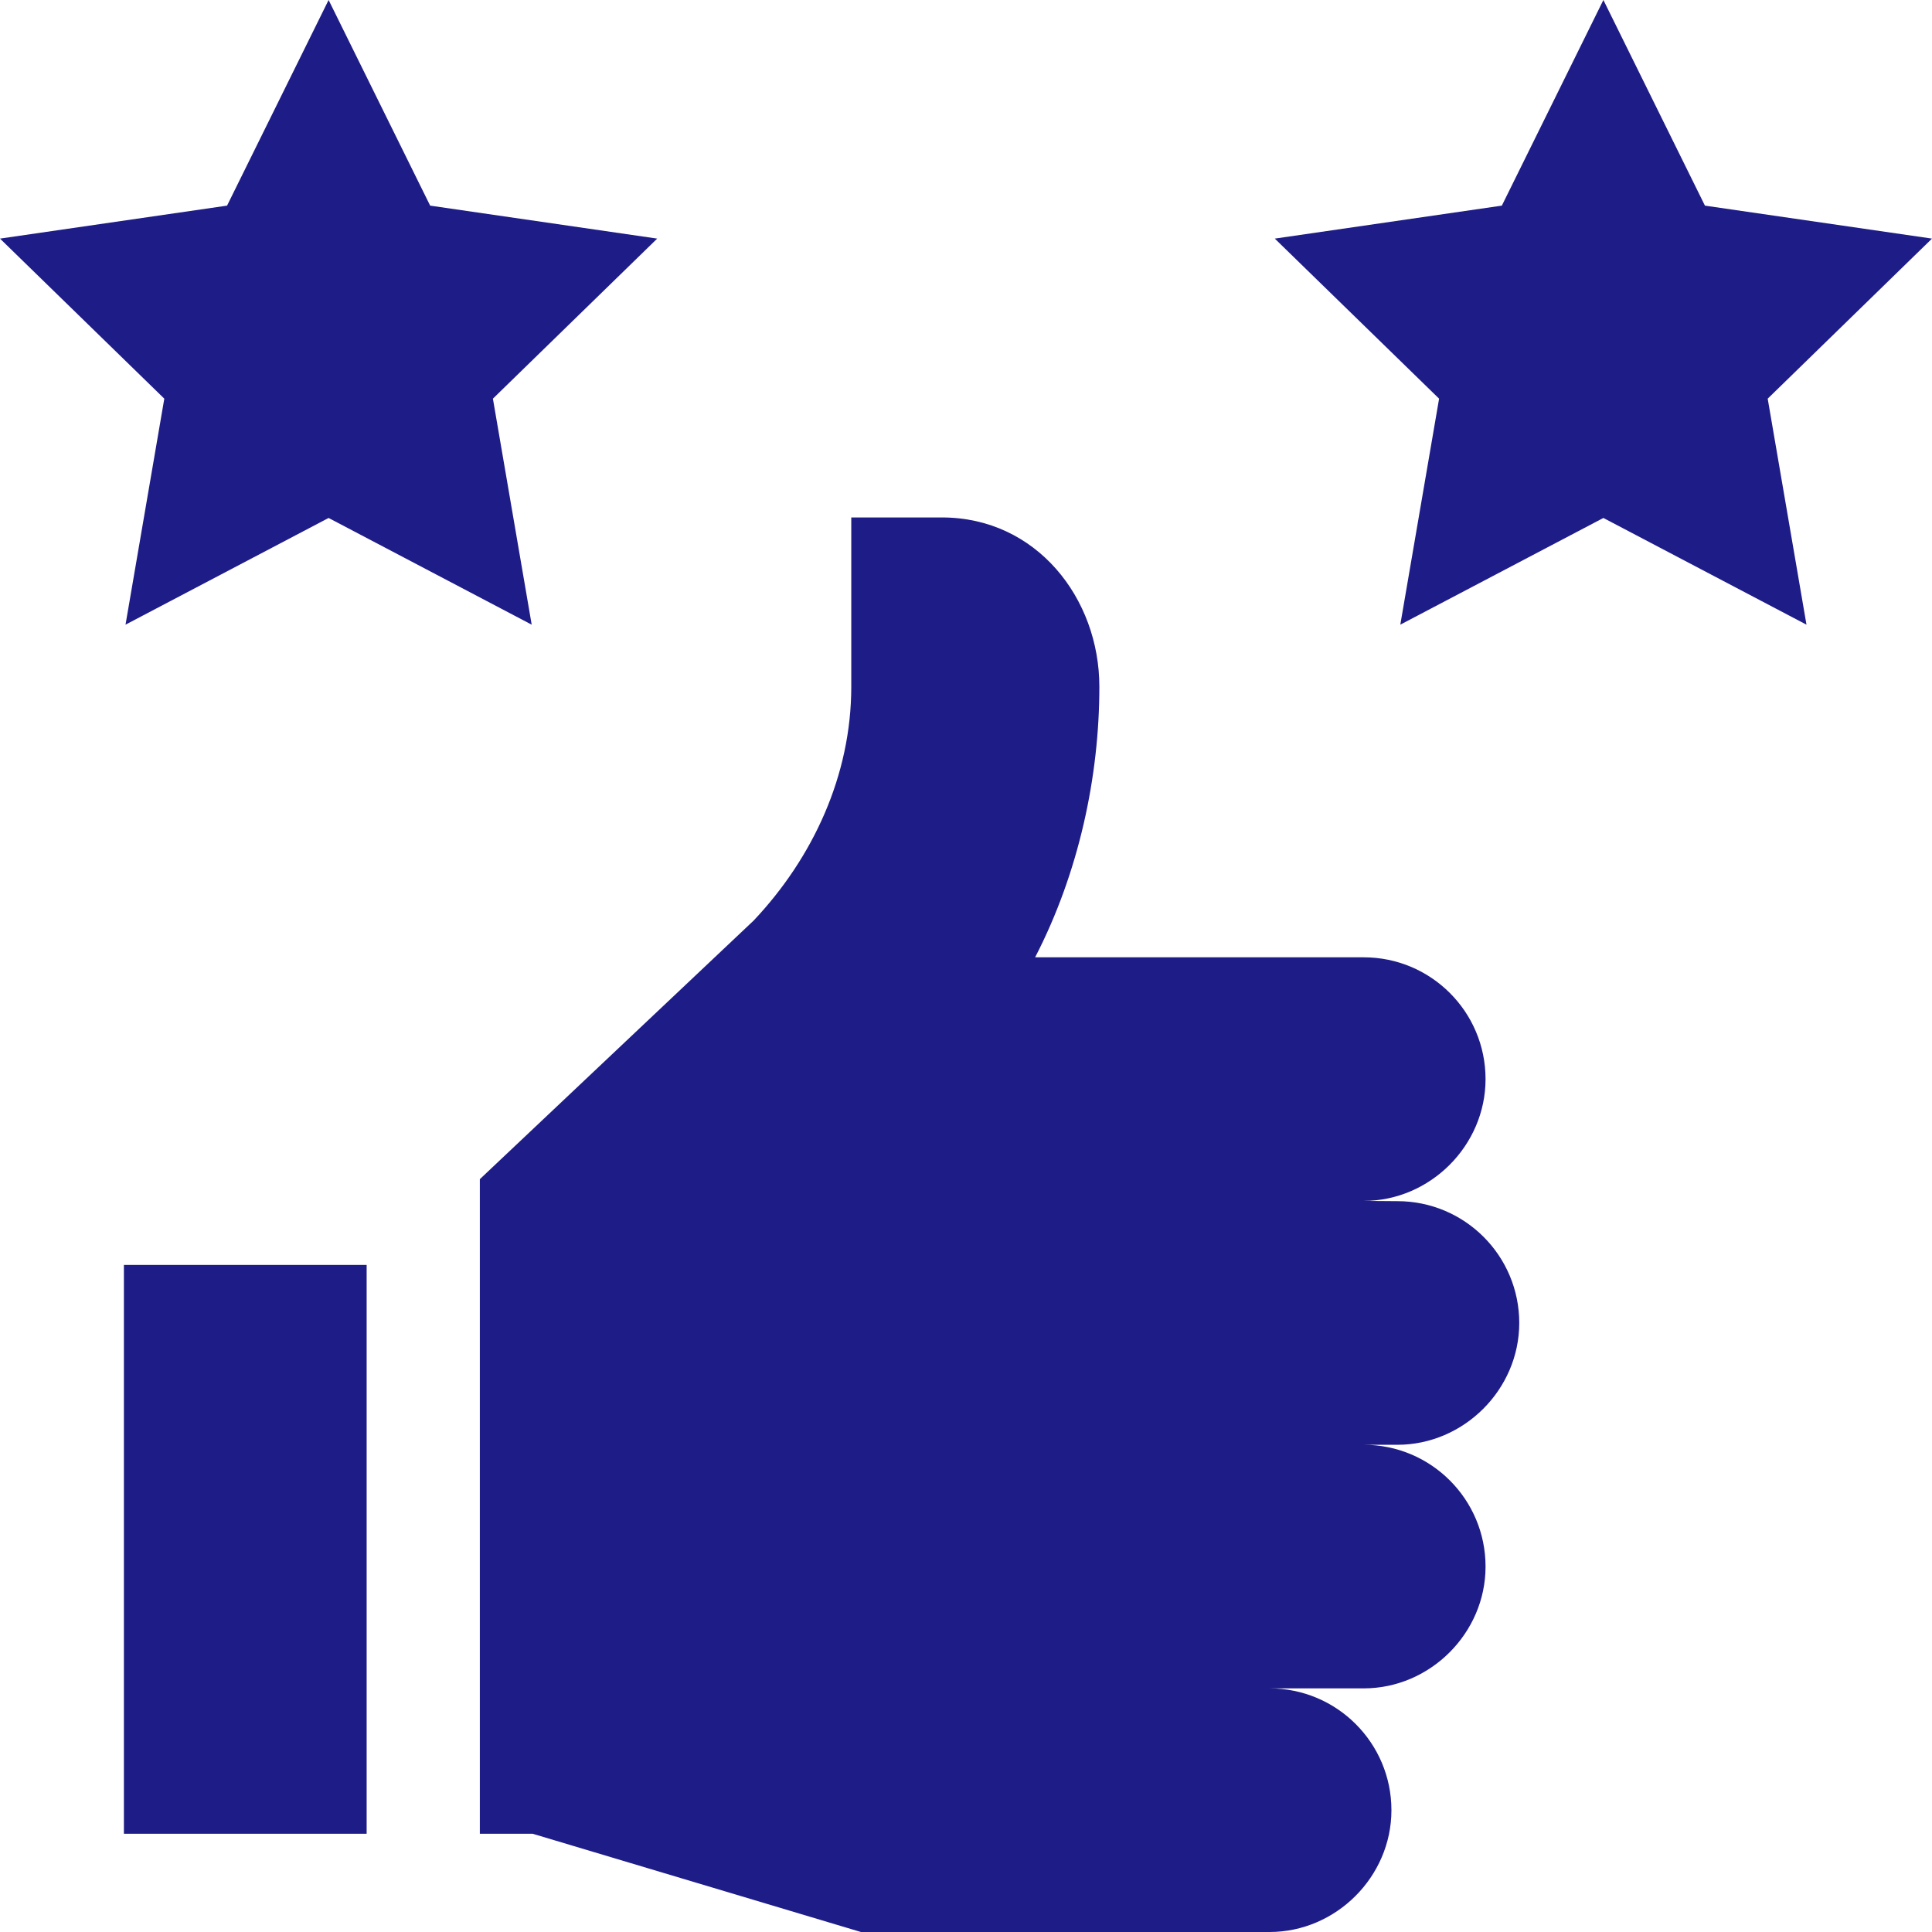 <svg xmlns="http://www.w3.org/2000/svg" version="1.1" xmlns:xlink="http://www.w3.org/1999/xlink" width="512" height="512" x="0" y="0" viewBox="0 0 512 512" style="enable-background:new 0 0 512 512" xml:space="preserve"><g><path d="M402.617 350.602c0-17.833-14.458-32.282-32.301-32.282l-8.922-.069c17.615 0 32.291-14.668 32.291-32.272 0-17.833-14.458-32.282-32.291-32.282h-87.077c11.598-22.435 17.024-47.926 17.024-71.712 0-23.449-16.693-44.856-41.728-44.856h-24.018v44.856c0 23.512-10.179 45.345-25.863 61.965l-72.569 68.542v173.465h13.977L228.156 512h108.286c17.626 0 32.301-14.667 32.301-32.282 0-17.823-14.468-32.282-32.301-32.282h24.953c17.615 0 32.291-14.668 32.291-32.272 0-17.833-14.458-32.282-32.291-32.282h8.922c17.624.001 32.3-14.665 32.3-32.28zM32.836 335.217h64.327v150.741H32.836zM33.263 165.544l53.821-28.278 53.821 28.278-10.279-59.894 43.542-42.418-60.173-8.738L87.084 0l-26.91 54.494L0 63.232l43.542 42.418zM512 63.232l-60.174-8.738L424.916 0l-26.911 54.494-60.173 8.738 43.542 42.418-10.279 59.894 53.821-28.278 53.821 28.278-10.279-59.894z" fill="#1E1C87" opacity="1" data-original="#000000"></path></g></svg>
